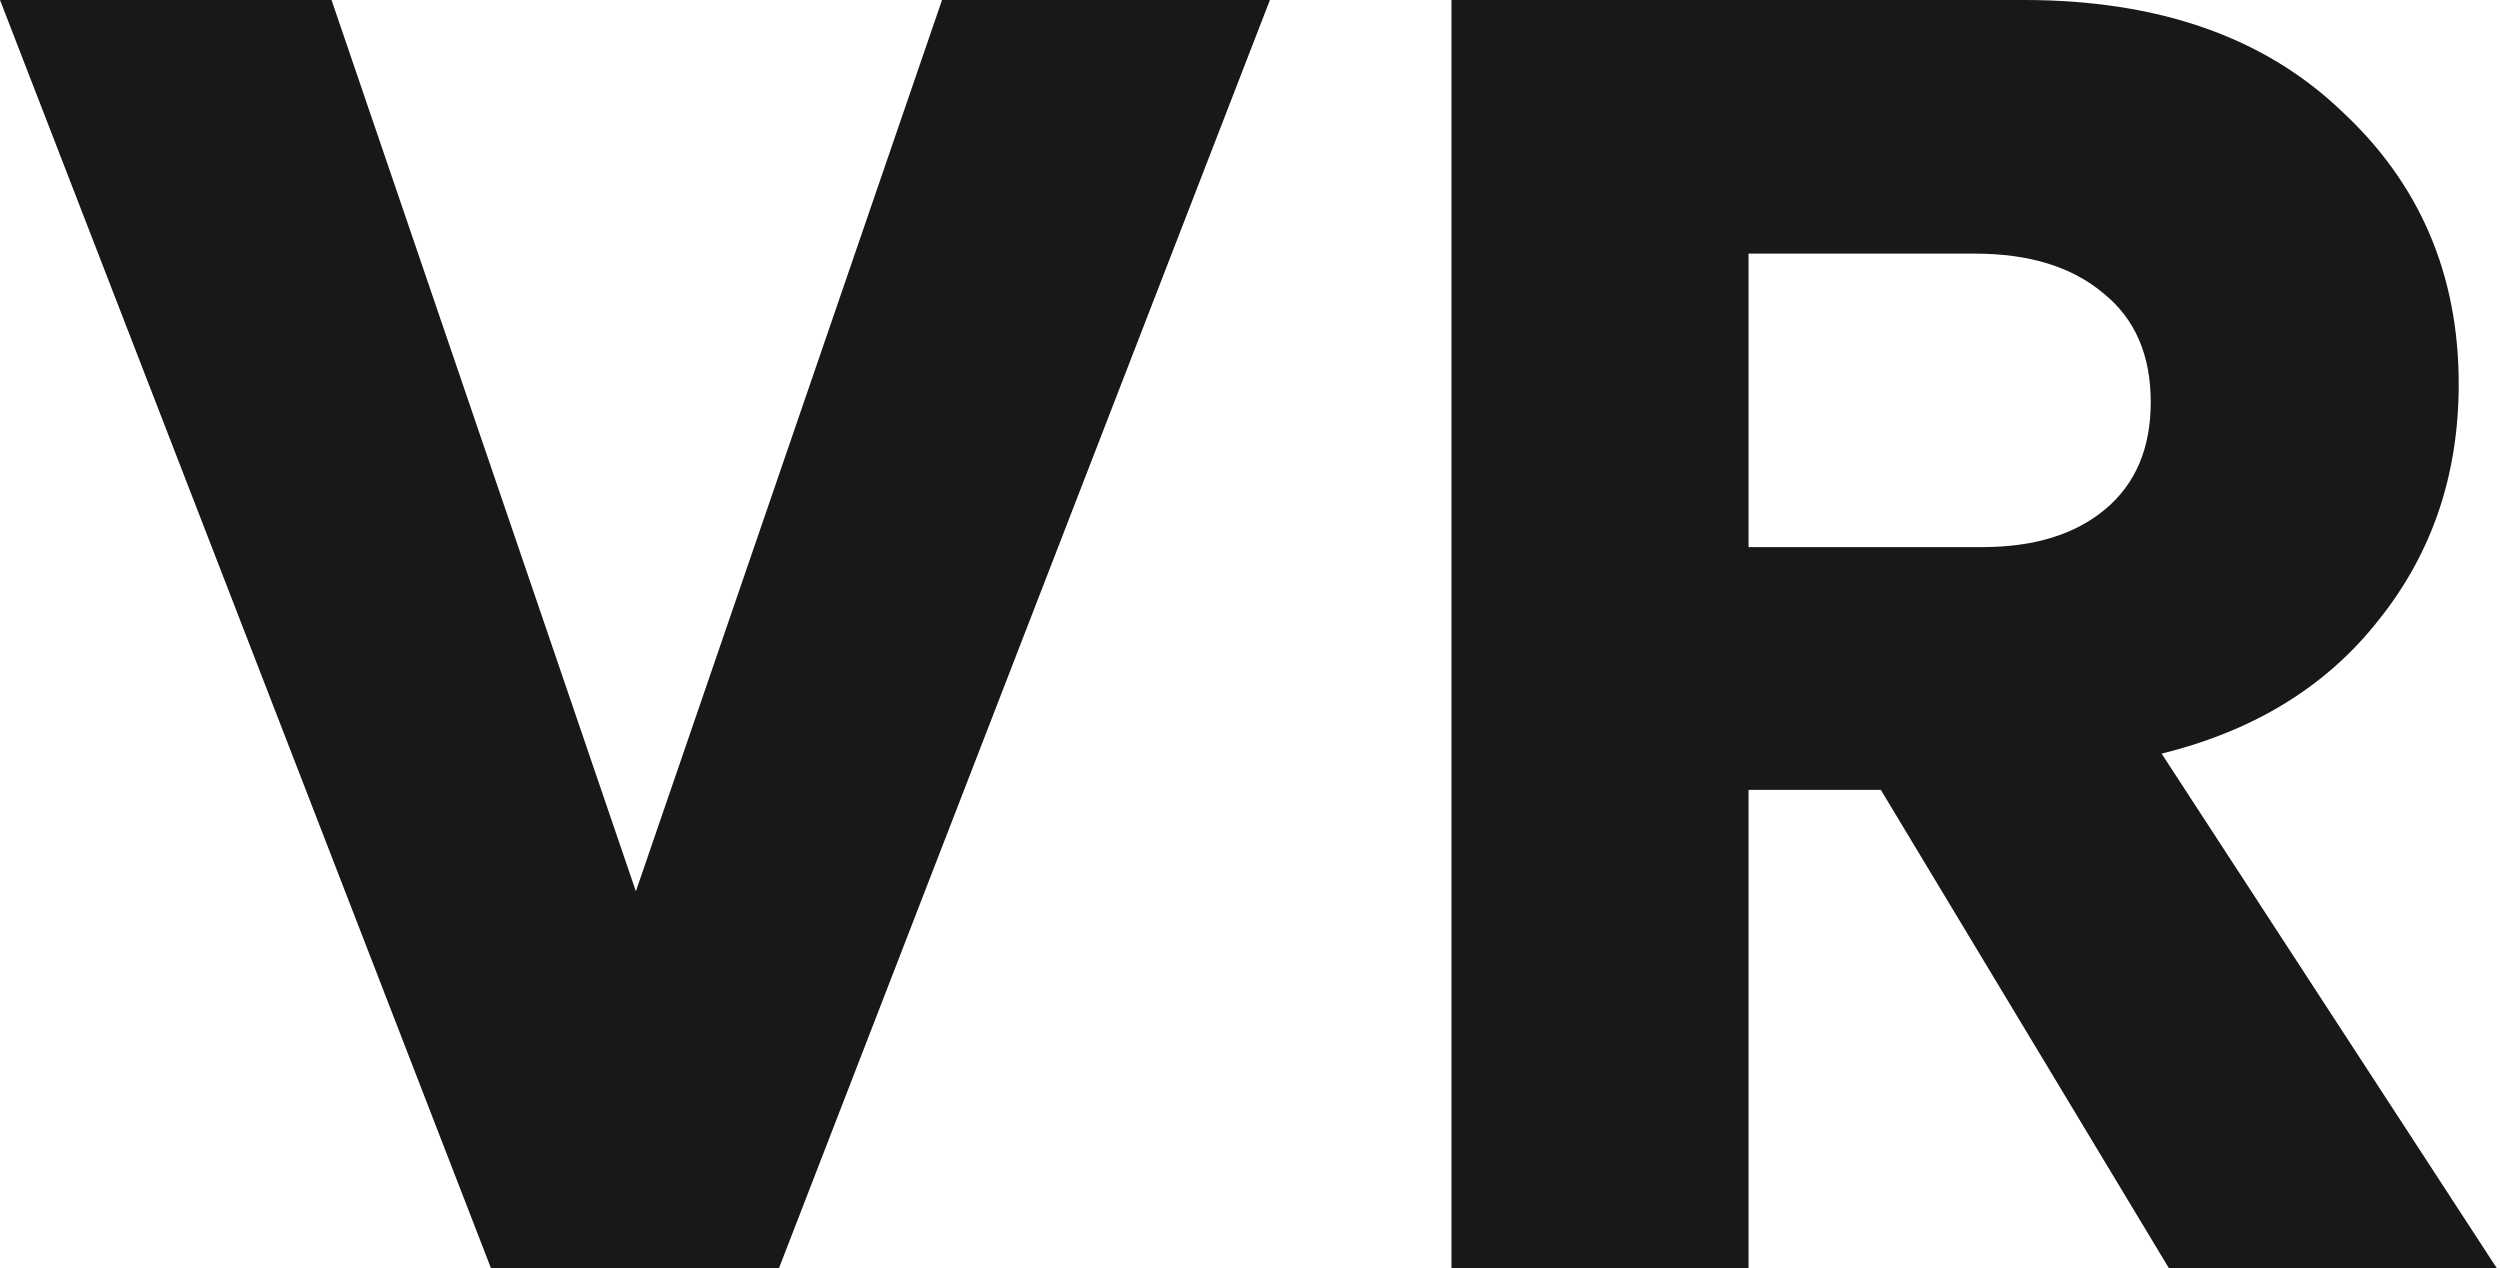 <?xml version="1.0" encoding="UTF-8"?> <svg xmlns="http://www.w3.org/2000/svg" width="414" height="210" viewBox="0 0 414 210" fill="none"> <path d="M156 -1.43051e-05H210.3L129 210H81.3L4.24683e-07 -1.43051e-05H54.9L105.3 147.6L156 -1.43051e-05ZM359.163 210L311.463 130.8H289.563V210H240.363V-1.43051e-05H335.163C357.363 -1.43051e-05 374.863 6.1 387.663 18.3C400.663 30.3 407.163 45.4 407.163 63.6C407.163 78.6 402.763 91.6 393.963 102.6C385.363 113.6 373.363 121 357.963 124.8L413.463 210H359.163ZM289.563 42V90.6H328.263C336.863 90.6 343.663 88.5 348.663 84.3C353.663 80.1 356.163 74.2 356.163 66.6C356.163 58.8 353.563 52.8 348.363 48.6C343.163 44.2 336.063 42 327.063 42H289.563Z" fill="#181819"></path> </svg> 